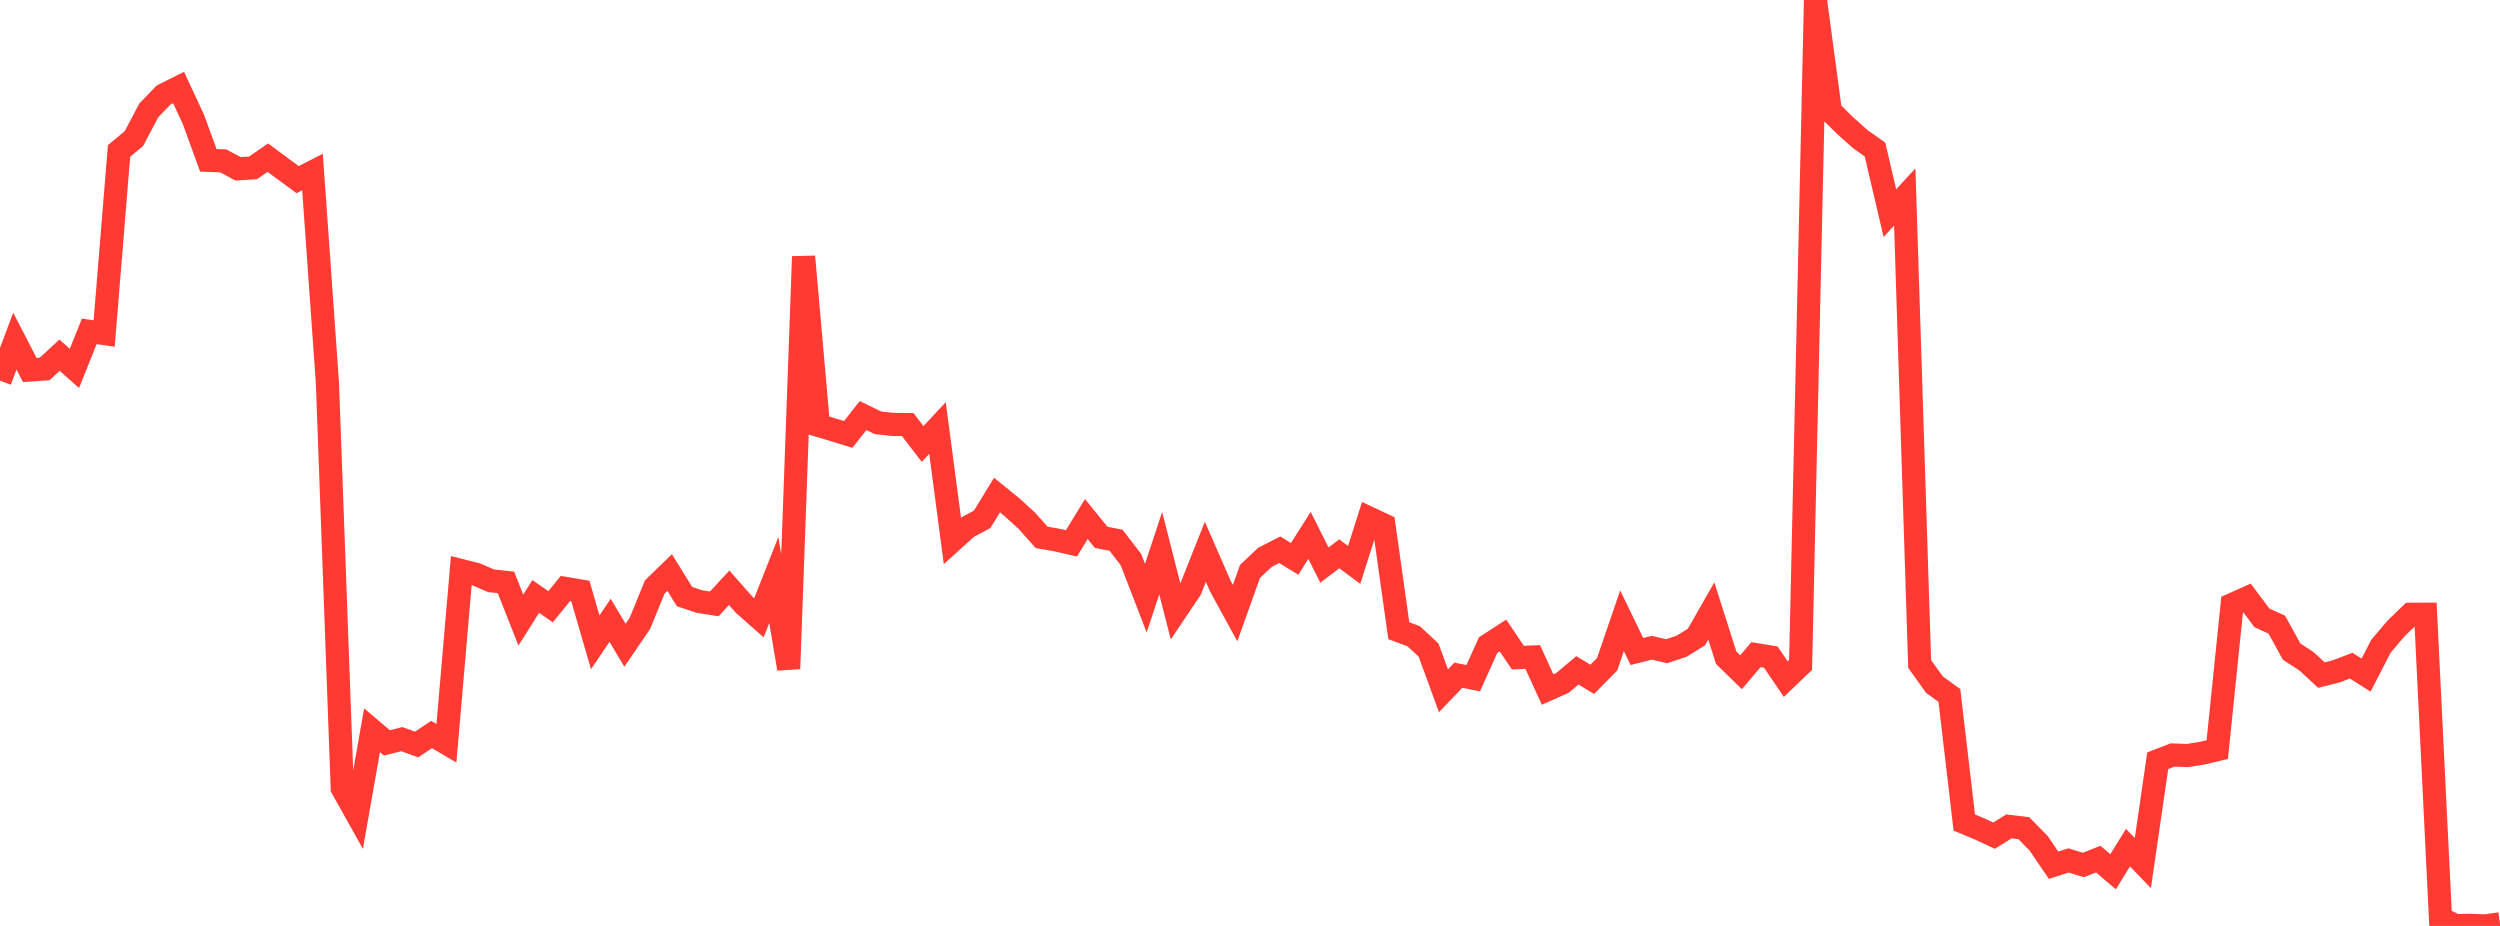 <?xml version="1.0" standalone="no"?>
<!DOCTYPE svg PUBLIC "-//W3C//DTD SVG 1.1//EN" "http://www.w3.org/Graphics/SVG/1.1/DTD/svg11.dtd">

<svg width="135" height="50" viewBox="0 0 135 50" preserveAspectRatio="none" 
  xmlns="http://www.w3.org/2000/svg"
  xmlns:xlink="http://www.w3.org/1999/xlink">


<polyline points="0.0, 20.555 0.804, 18.422 1.607, 19.98 2.411, 19.925 3.214, 19.18 4.018, 19.896 4.821, 17.894 5.625, 18.011 6.429, 8.148 7.232, 7.483 8.036, 5.958 8.839, 5.125 9.643, 4.724 10.446, 6.452 11.25, 8.658 12.054, 8.688 12.857, 9.116 13.661, 9.066 14.464, 8.514 15.268, 9.111 16.071, 9.699 16.875, 9.289 17.679, 20.642 18.482, 42.566 19.286, 44.003 20.089, 39.434 20.893, 40.117 21.696, 39.914 22.5, 40.203 23.304, 39.664 24.107, 40.137 24.911, 30.812 25.714, 31.016 26.518, 31.362 27.321, 31.448 28.125, 33.484 28.929, 32.209 29.732, 32.763 30.536, 31.776 31.339, 31.912 32.143, 34.685 32.946, 33.499 33.75, 34.844 34.554, 33.664 35.357, 31.698 36.161, 30.915 36.964, 32.215 37.768, 32.484 38.571, 32.61 39.375, 31.741 40.179, 32.651 40.982, 33.359 41.786, 31.322 42.589, 36.112 43.393, 13.855 44.196, 22.973 45.0, 23.212 45.804, 23.459 46.607, 22.44 47.411, 22.833 48.214, 22.919 49.018, 22.927 49.821, 23.975 50.625, 23.113 51.429, 29.201 52.232, 28.475 53.036, 28.044 53.839, 26.734 54.643, 27.385 55.446, 28.119 56.25, 29.017 57.054, 29.158 57.857, 29.343 58.661, 28.028 59.464, 29.017 60.268, 29.173 61.071, 30.221 61.875, 32.302 62.679, 29.872 63.482, 33.022 64.286, 31.823 65.089, 29.798 65.893, 31.638 66.696, 33.11 67.5, 30.856 68.304, 30.099 69.107, 29.685 69.911, 30.182 70.714, 28.91 71.518, 30.513 72.321, 29.908 73.125, 30.505 73.929, 27.975 74.732, 28.351 75.536, 34.059 76.339, 34.358 77.143, 35.103 77.946, 37.301 78.75, 36.462 79.554, 36.624 80.357, 34.838 81.161, 34.317 81.964, 35.512 82.768, 35.478 83.571, 37.235 84.375, 36.876 85.179, 36.198 85.982, 36.684 86.786, 35.868 87.589, 33.522 88.393, 35.181 89.196, 34.978 90.0, 35.167 90.804, 34.897 91.607, 34.402 92.411, 32.994 93.214, 35.516 94.018, 36.3 94.821, 35.351 95.625, 35.483 96.429, 36.671 97.232, 35.902 98.036, 0.0 98.839, 5.997 99.643, 6.788 100.446, 7.505 101.25, 8.076 102.054, 11.509 102.857, 10.64 103.661, 35.855 104.464, 36.975 105.268, 37.556 106.071, 44.419 106.875, 44.753 107.679, 45.126 108.482, 44.626 109.286, 44.722 110.089, 45.54 110.893, 46.723 111.696, 46.464 112.5, 46.71 113.304, 46.392 114.107, 47.077 114.911, 45.773 115.714, 46.608 116.518, 41.08 117.321, 40.769 118.125, 40.799 118.929, 40.67 119.732, 40.479 120.536, 32.646 121.339, 32.288 122.143, 33.365 122.946, 33.73 123.75, 35.187 124.554, 35.712 125.357, 36.455 126.161, 36.252 126.964, 35.946 127.768, 36.455 128.571, 34.897 129.375, 33.949 130.179, 33.171 130.982, 33.168 131.786, 49.582 132.589, 49.982 133.393, 49.968 134.196, 50.0 135.0, 49.887" fill="none" stroke="#ff3a33" stroke-width="1.25"/>

</svg>